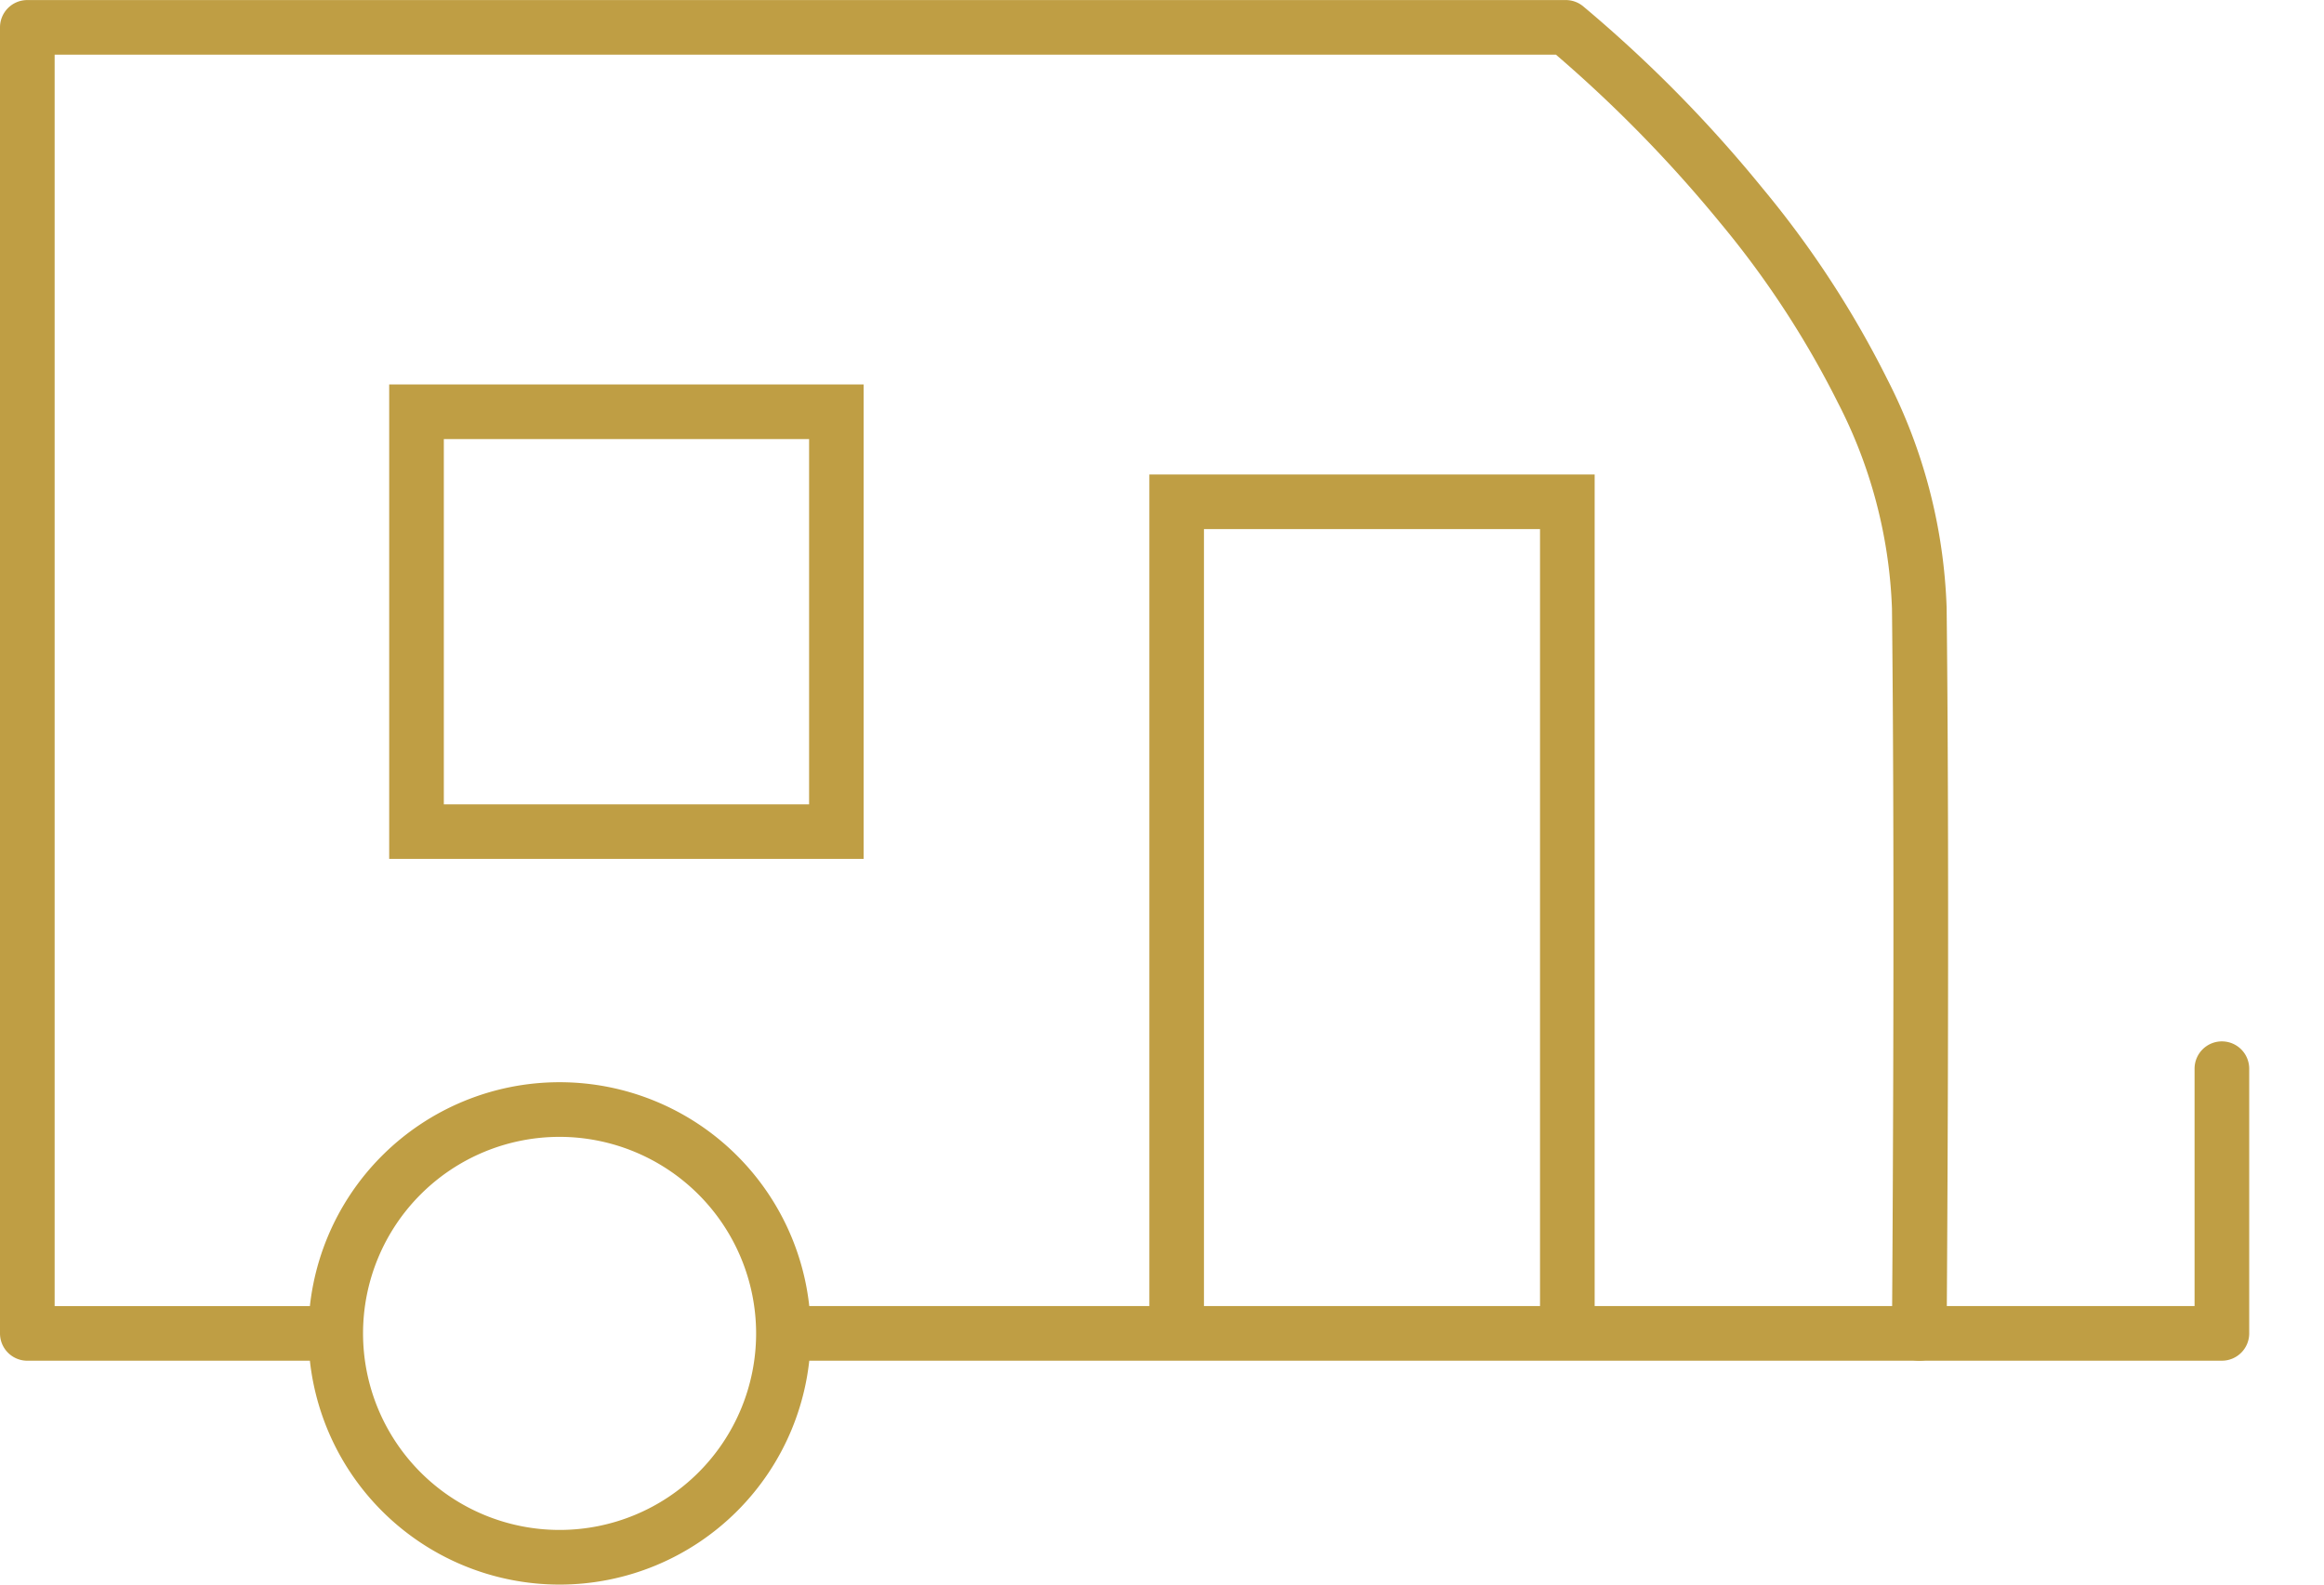 <svg xmlns="http://www.w3.org/2000/svg" width="88" height="60" viewBox="0 0 88 60">
  <g id="Group_2647" data-name="Group 2647" transform="translate(-1099 -108)">
    <rect id="Rectangle_237" data-name="Rectangle 237" width="88" height="60" transform="translate(1099 108)" fill="#fff"/>
    <g id="Group_2646" data-name="Group 2646" transform="translate(-37.976 -164)">
      <path id="Ellipse_161" data-name="Ellipse 161" d="M9.511,2.069a7.442,7.442,0,1,0,7.442,7.442A7.45,7.45,0,0,0,9.511,2.069M9.511,0A9.511,9.511,0,1,1,0,9.511,9.511,9.511,0,0,1,9.511,0Z" transform="translate(1148.654 312.978)" fill="#bf9e44"/>
      <path id="Rectangle_247" data-name="Rectangle 247" d="M2.069,2.069V15.9H15.9V2.069H2.069M0,0H17.965V17.965H0Z" transform="translate(1151.713 286.557)" fill="#bf9e44"/>
      <path id="Path_286" data-name="Path 286" d="M1846.322-12545.392h-54.287a1.034,1.034,0,0,1-1.034-1.035,1.034,1.034,0,0,1,1.034-1.034h53.252v-8.988a1.034,1.034,0,0,1,1.035-1.034,1.034,1.034,0,0,1,1.034,1.034v10.022A1.034,1.034,0,0,1,1846.322-12545.392Z" transform="translate(-625.212 12868.915)" fill="#bf9e44"/>
      <path id="Path_285" data-name="Path 285" d="M1830.793-12543.274h-.008a1.034,1.034,0,0,1-1.026-1.042c0-.161.125-16.232,0-27.439a18.41,18.41,0,0,0-2.041-7.781,35.475,35.475,0,0,0-4.466-6.828,50.842,50.842,0,0,0-6.217-6.363h-56.848v47.386h9.643a1.034,1.034,0,0,1,1.035,1.034,1.034,1.034,0,0,1-1.035,1.034h-10.678a1.034,1.034,0,0,1-1.034-1.034v-49.454a1.034,1.034,0,0,1,1.034-1.034h58.256a1.035,1.035,0,0,1,.648.229,50.792,50.792,0,0,1,6.8,6.895,37.572,37.572,0,0,1,4.724,7.231,20.451,20.451,0,0,1,2.249,8.664c.126,11.226,0,27.316,0,27.478A1.034,1.034,0,0,1,1830.793-12543.274Z" transform="translate(-621.142 12866.797)" fill="#bf9e44"/>
      <path id="Path_287" data-name="Path 287" d="M1873.284-12462.757h-2.069v-29.644H1858.49v29.644h-2.069v-31.712h16.863Z" transform="translate(-675.925 12784.435)" fill="#bf9e44"/>
    </g>
  </g>
</svg>

